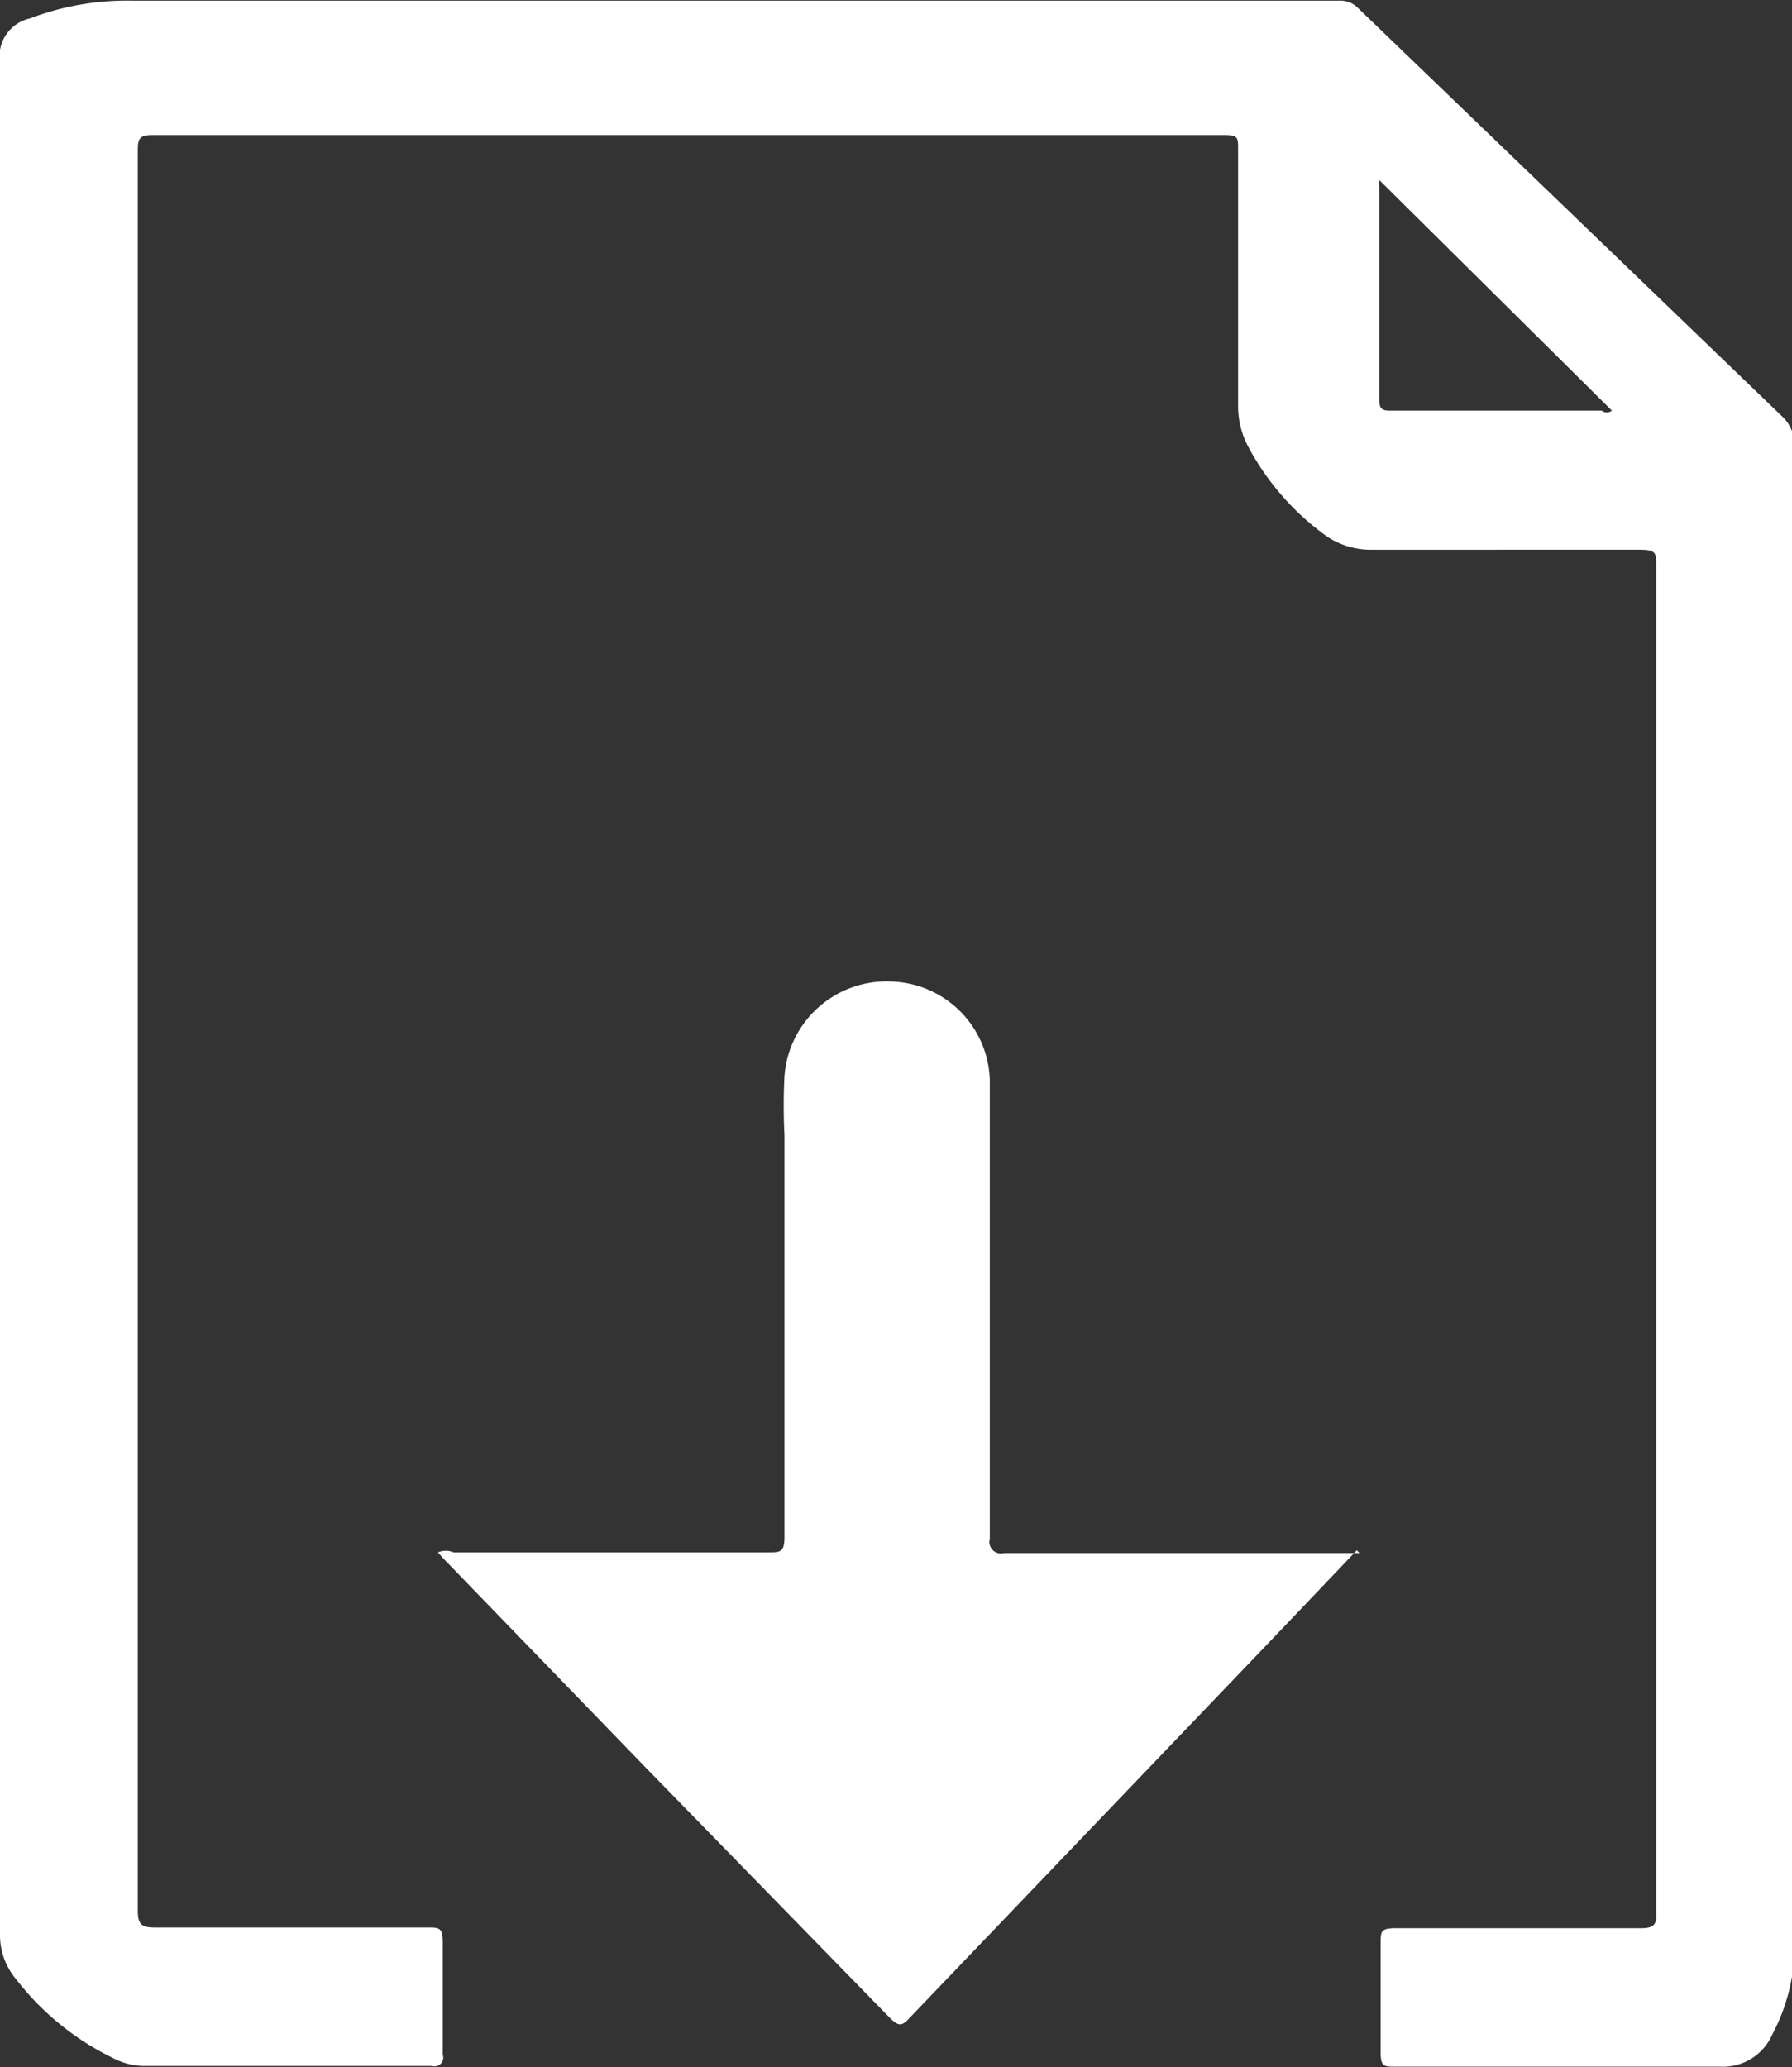 <svg id="Livello_1" data-name="Livello 1" xmlns="http://www.w3.org/2000/svg" viewBox="0 0 26.27 30.31"><rect x="0" y="0" width="26.27" height="30.31" fill="#333333" stroke="none"/><defs><style>.cls-1{fill:#fff;}</style></defs><title>application-download</title><path class="cls-1" d="M0.89,15.25q0-6.86,0-13.72A0.57,0.57,0,0,1,1.33.88,4,4,0,0,1,2.85.62H20.52a0.36,0.36,0,0,1,.28.11L27,6.7a0.6,0.6,0,0,1,.2.47q0,11,0,21.94a2.82,2.82,0,0,1-.33,1.33,0.79,0.79,0,0,1-.77.47c-1.58,0-3.17,0-4.76,0-0.16,0-.21,0-0.21-0.21q0-.8,0-1.6c0-.17,0-0.22.22-0.22h3.6c0.19,0,.23-0.06.22-0.23q0-9.87,0-19.74c0-.19,0-0.24-0.24-0.24H21a1.15,1.15,0,0,1-.72-0.24,3.84,3.84,0,0,1-1.08-1.25,1.26,1.26,0,0,1-.16-0.62c0-1.26,0-2.51,0-3.77,0-.16,0-0.2-0.2-0.2H3.12c-0.19,0-.21.06-0.21,0.23q0,5.83,0,11.66,0,7.07,0,14.14c0,0.21.06,0.25,0.25,0.25h4c0.17,0,.22,0,0.22.22,0,0.55,0,1.09,0,1.64a0.13,0.13,0,0,1-.16.17H3a1,1,0,0,1-.46-0.12,4,4,0,0,1-1.42-1.16A1,1,0,0,1,.89,29Q0.89,22.13.89,15.25Zm20.22-12a0.78,0.78,0,0,0,0,.1c0,1,0,2.09,0,3.13,0,0.14.06,0.15,0.17,0.15h3.09a0.12,0.12,0,0,0,.15,0Z" transform="translate(-0.89 -0.61)"/><path class="cls-1" d="M20.78,23.34l-1.21,1.27-5.36,5.6c-0.11.12-.16,0.09-0.26,0l-3.57-3.66-3-3.1-0.07-.08a0.3,0.3,0,0,1,.23,0h4.61c0.18,0,.24,0,0.24-0.23q0-2.94,0-5.89a8.42,8.42,0,0,1,0-.86A1.5,1.5,0,0,1,13.95,15a1.49,1.49,0,0,1,1.45,1.44c0,0.65,0,1.3,0,2s0,1.47,0,2.21,0,1.68,0,2.52a0.17,0.17,0,0,0,.21.21h5.21Z" transform="translate(-0.89 -0.61)"/></svg>